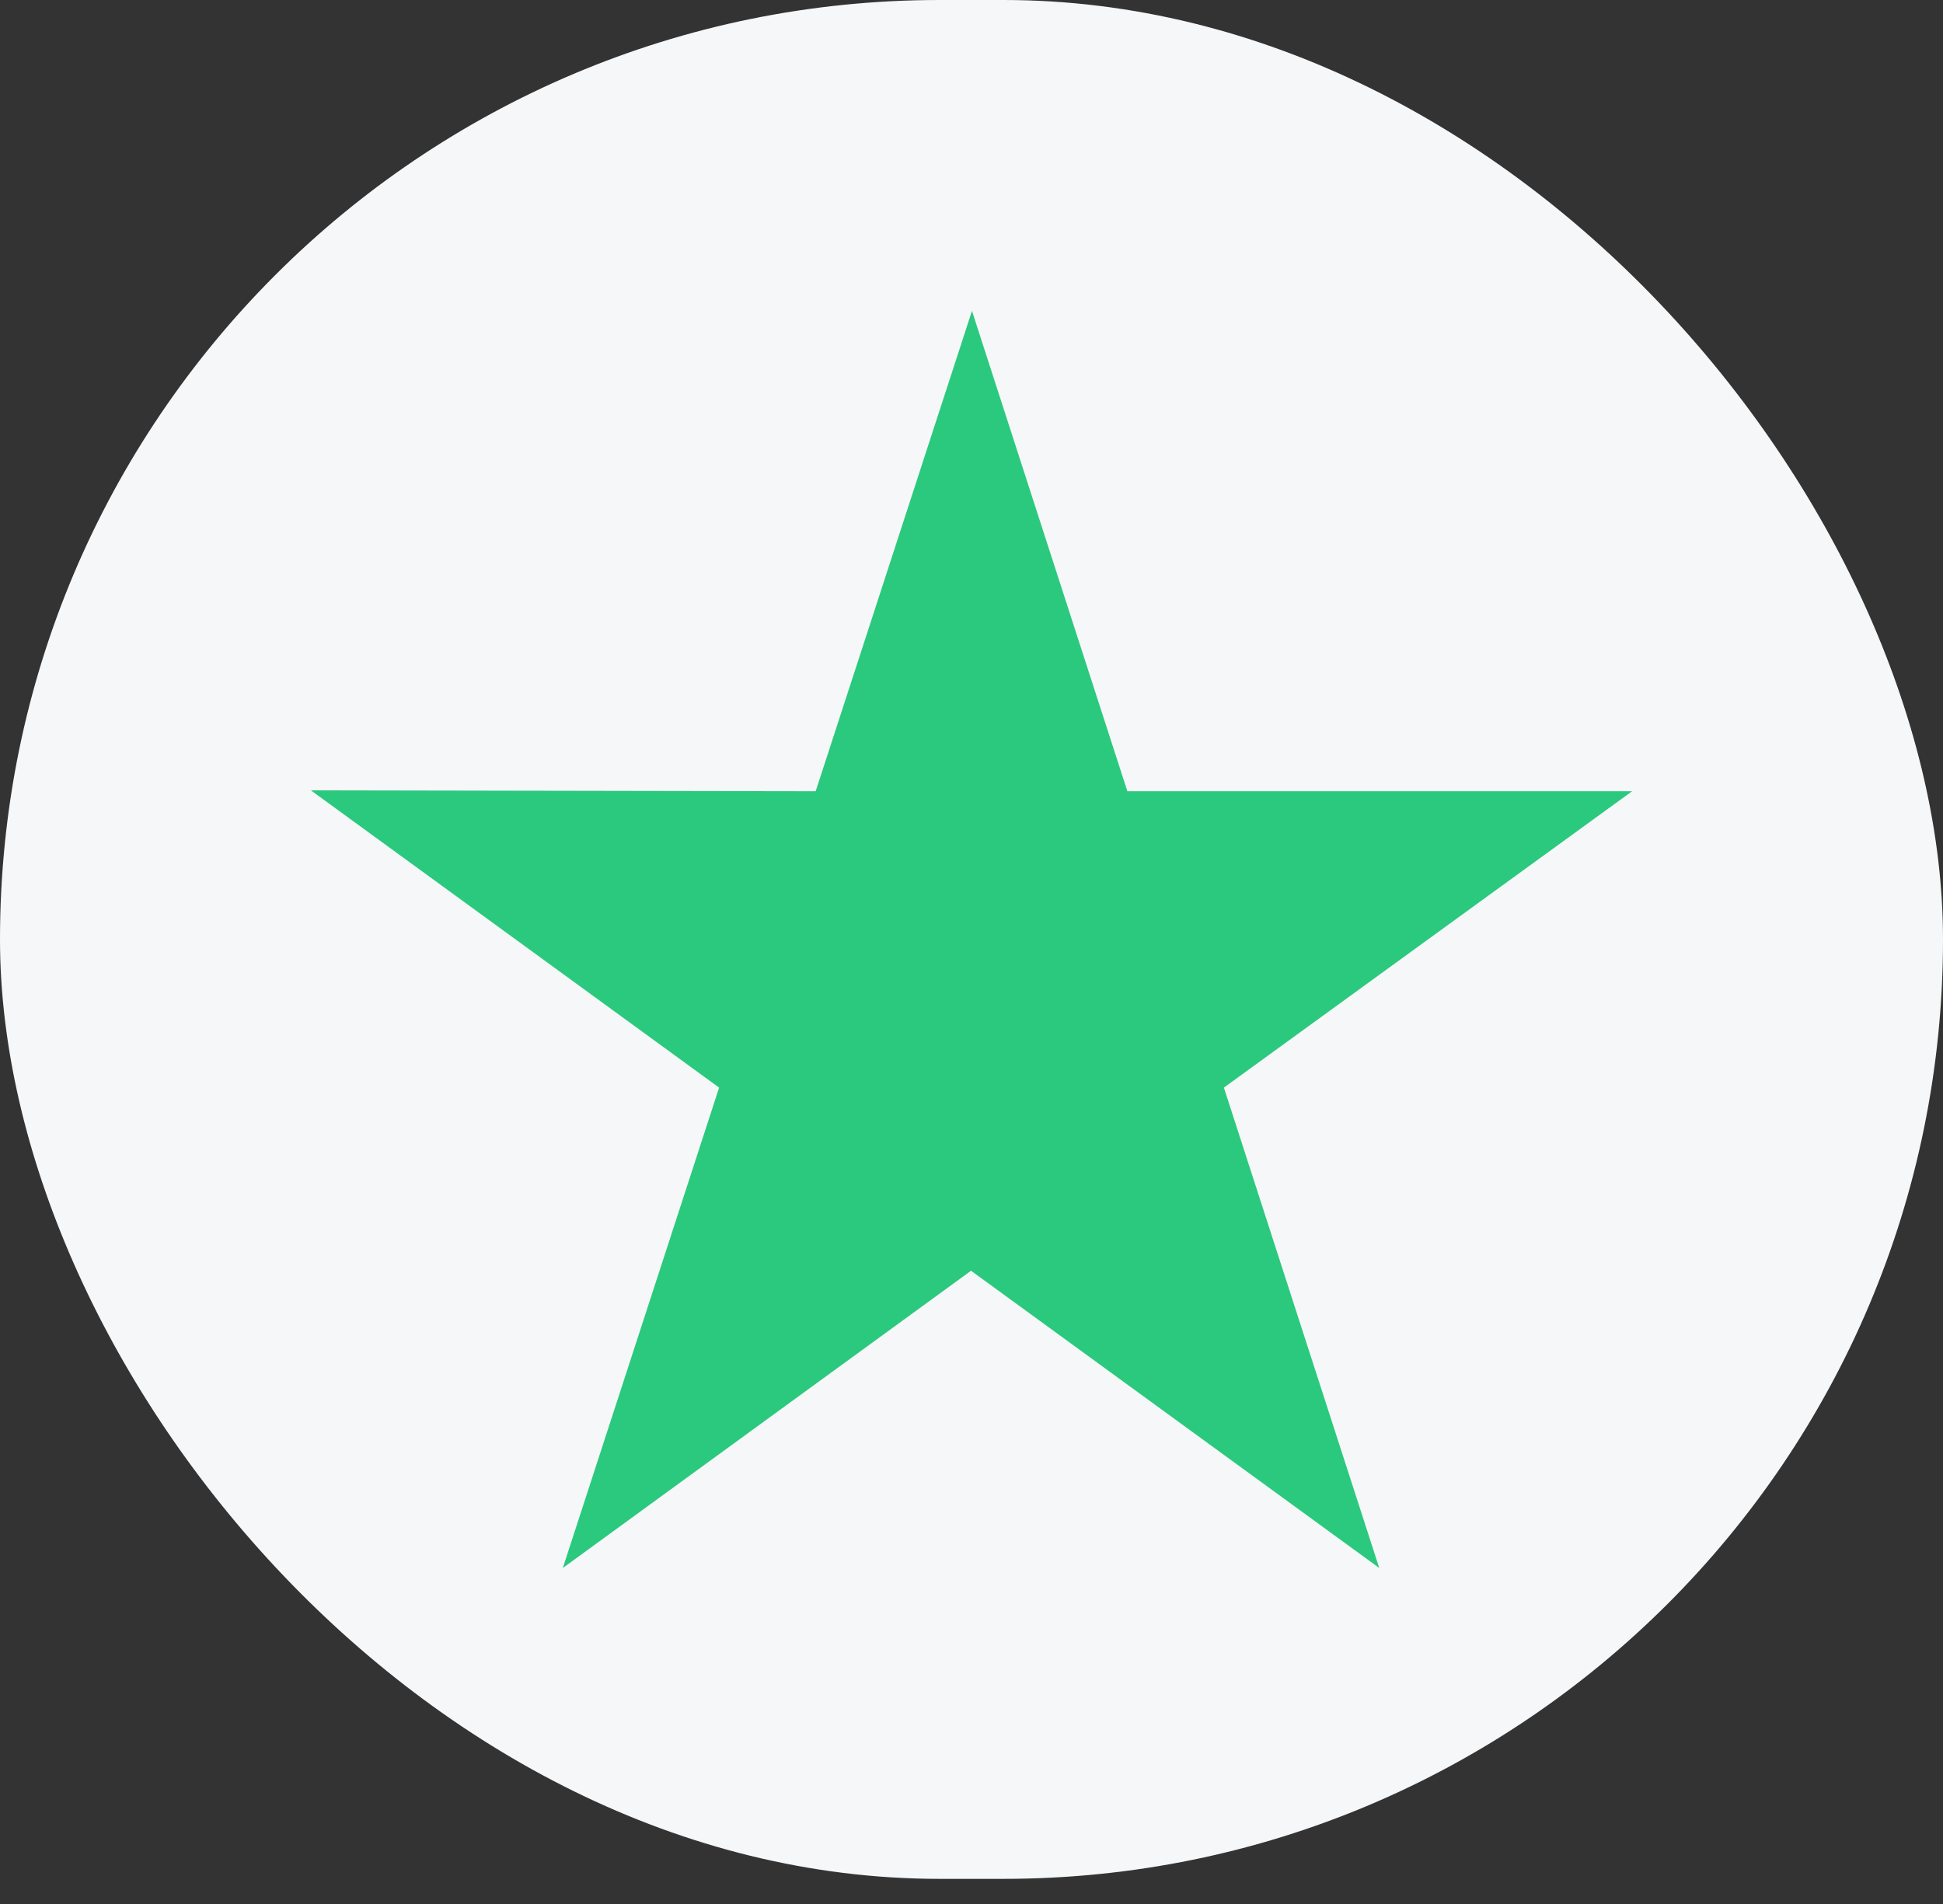 <svg width="50" height="49" viewBox="0 0 50 49" fill="none" xmlns="http://www.w3.org/2000/svg">
<rect x="0" y="0" width="50" height="49" fill="#333333" stroke="none"/>
<rect width="50" height="48.353" rx="24.177" fill="#F6F7F9"/>
<path d="M42 20.363H29.011L25.012 8L20.99 20.363L8 20.34L18.505 27.99L14.483 40.353L24.988 32.703L35.493 40.353L31.495 27.99L42 20.363Z" fill="#2BC97E"/>
</svg>
